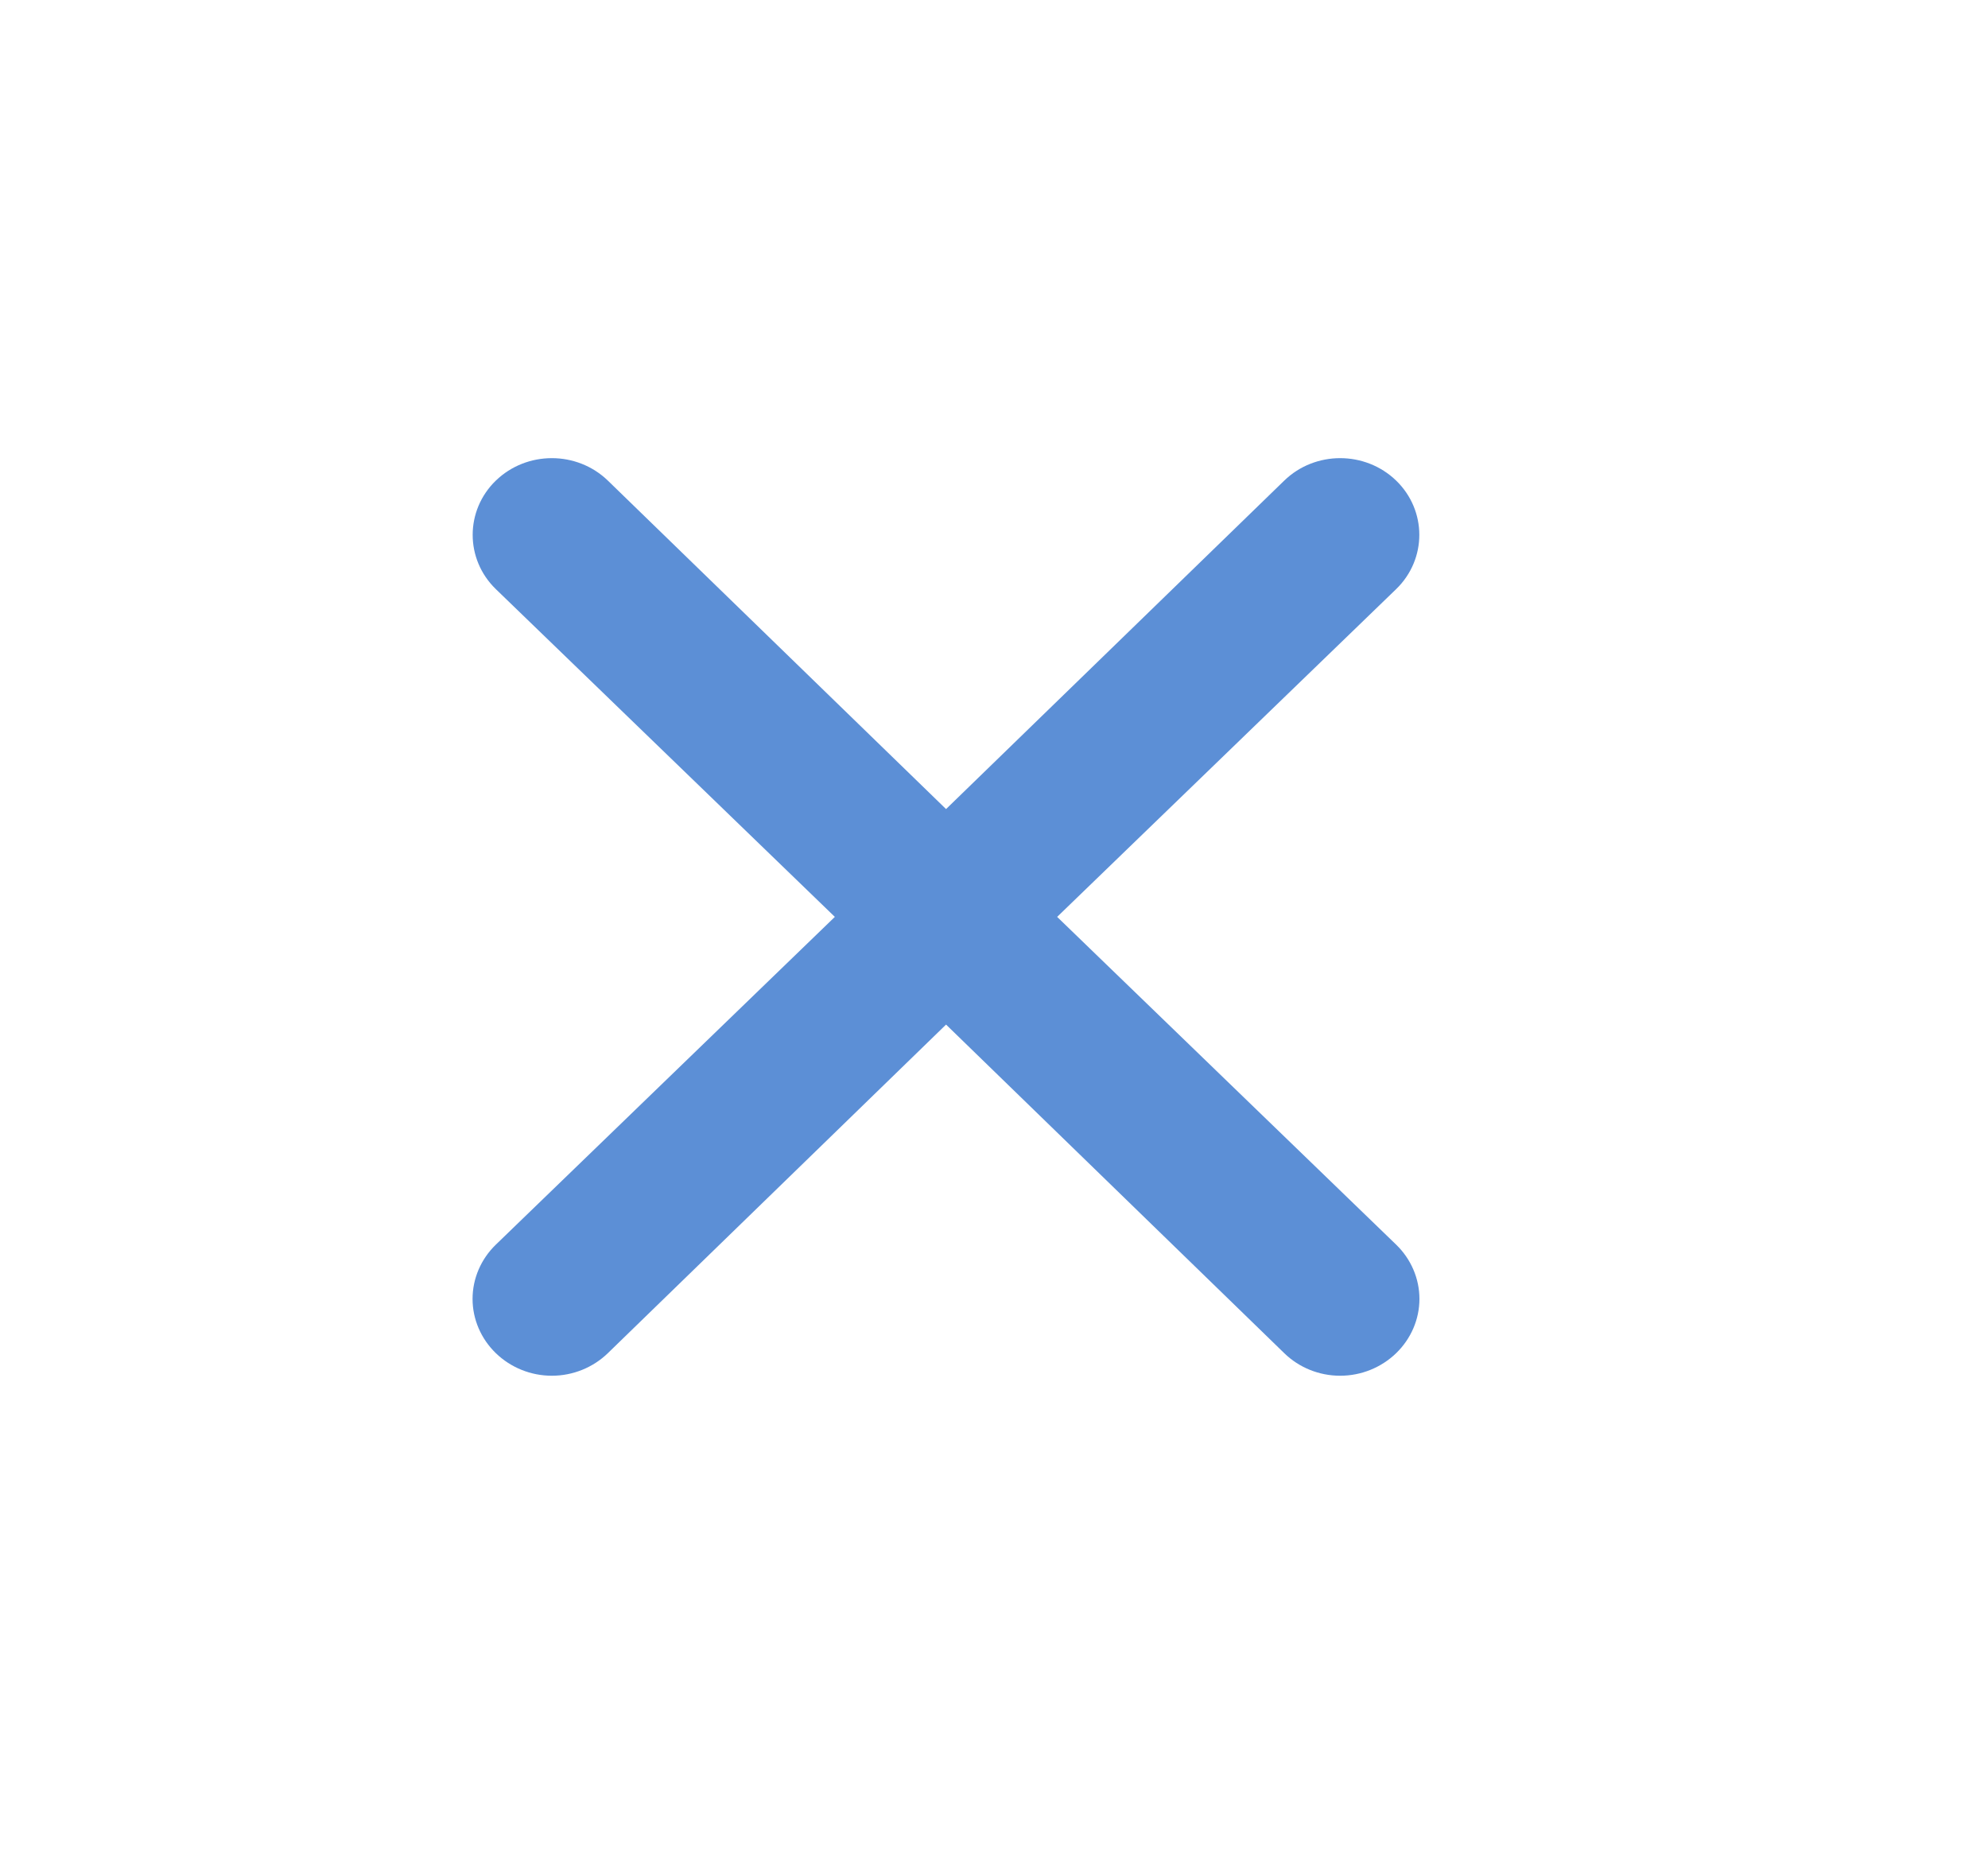<svg width="17" height="16" viewBox="0 0 17 16" fill="none" xmlns="http://www.w3.org/2000/svg">
<path d="M9.04 7.841L11.939 5.038C12.203 4.782 12.203 4.366 11.939 4.11C11.674 3.854 11.246 3.854 10.982 4.11L8.09 6.919L5.198 4.11C4.933 3.854 4.505 3.854 4.24 4.11C3.976 4.366 3.976 4.782 4.24 5.038L7.139 7.841L4.24 10.644C4.113 10.767 4.041 10.934 4.041 11.108C4.041 11.282 4.113 11.449 4.24 11.572C4.367 11.695 4.539 11.765 4.719 11.765C4.899 11.765 5.071 11.695 5.198 11.572L8.09 8.762L10.982 11.572C11.108 11.695 11.28 11.765 11.46 11.765C11.64 11.765 11.812 11.695 11.939 11.572C12.066 11.449 12.138 11.282 12.138 11.108C12.138 10.934 12.066 10.767 11.939 10.644L9.04 7.841Z" fill="#5C8FD6"/>
</svg>
